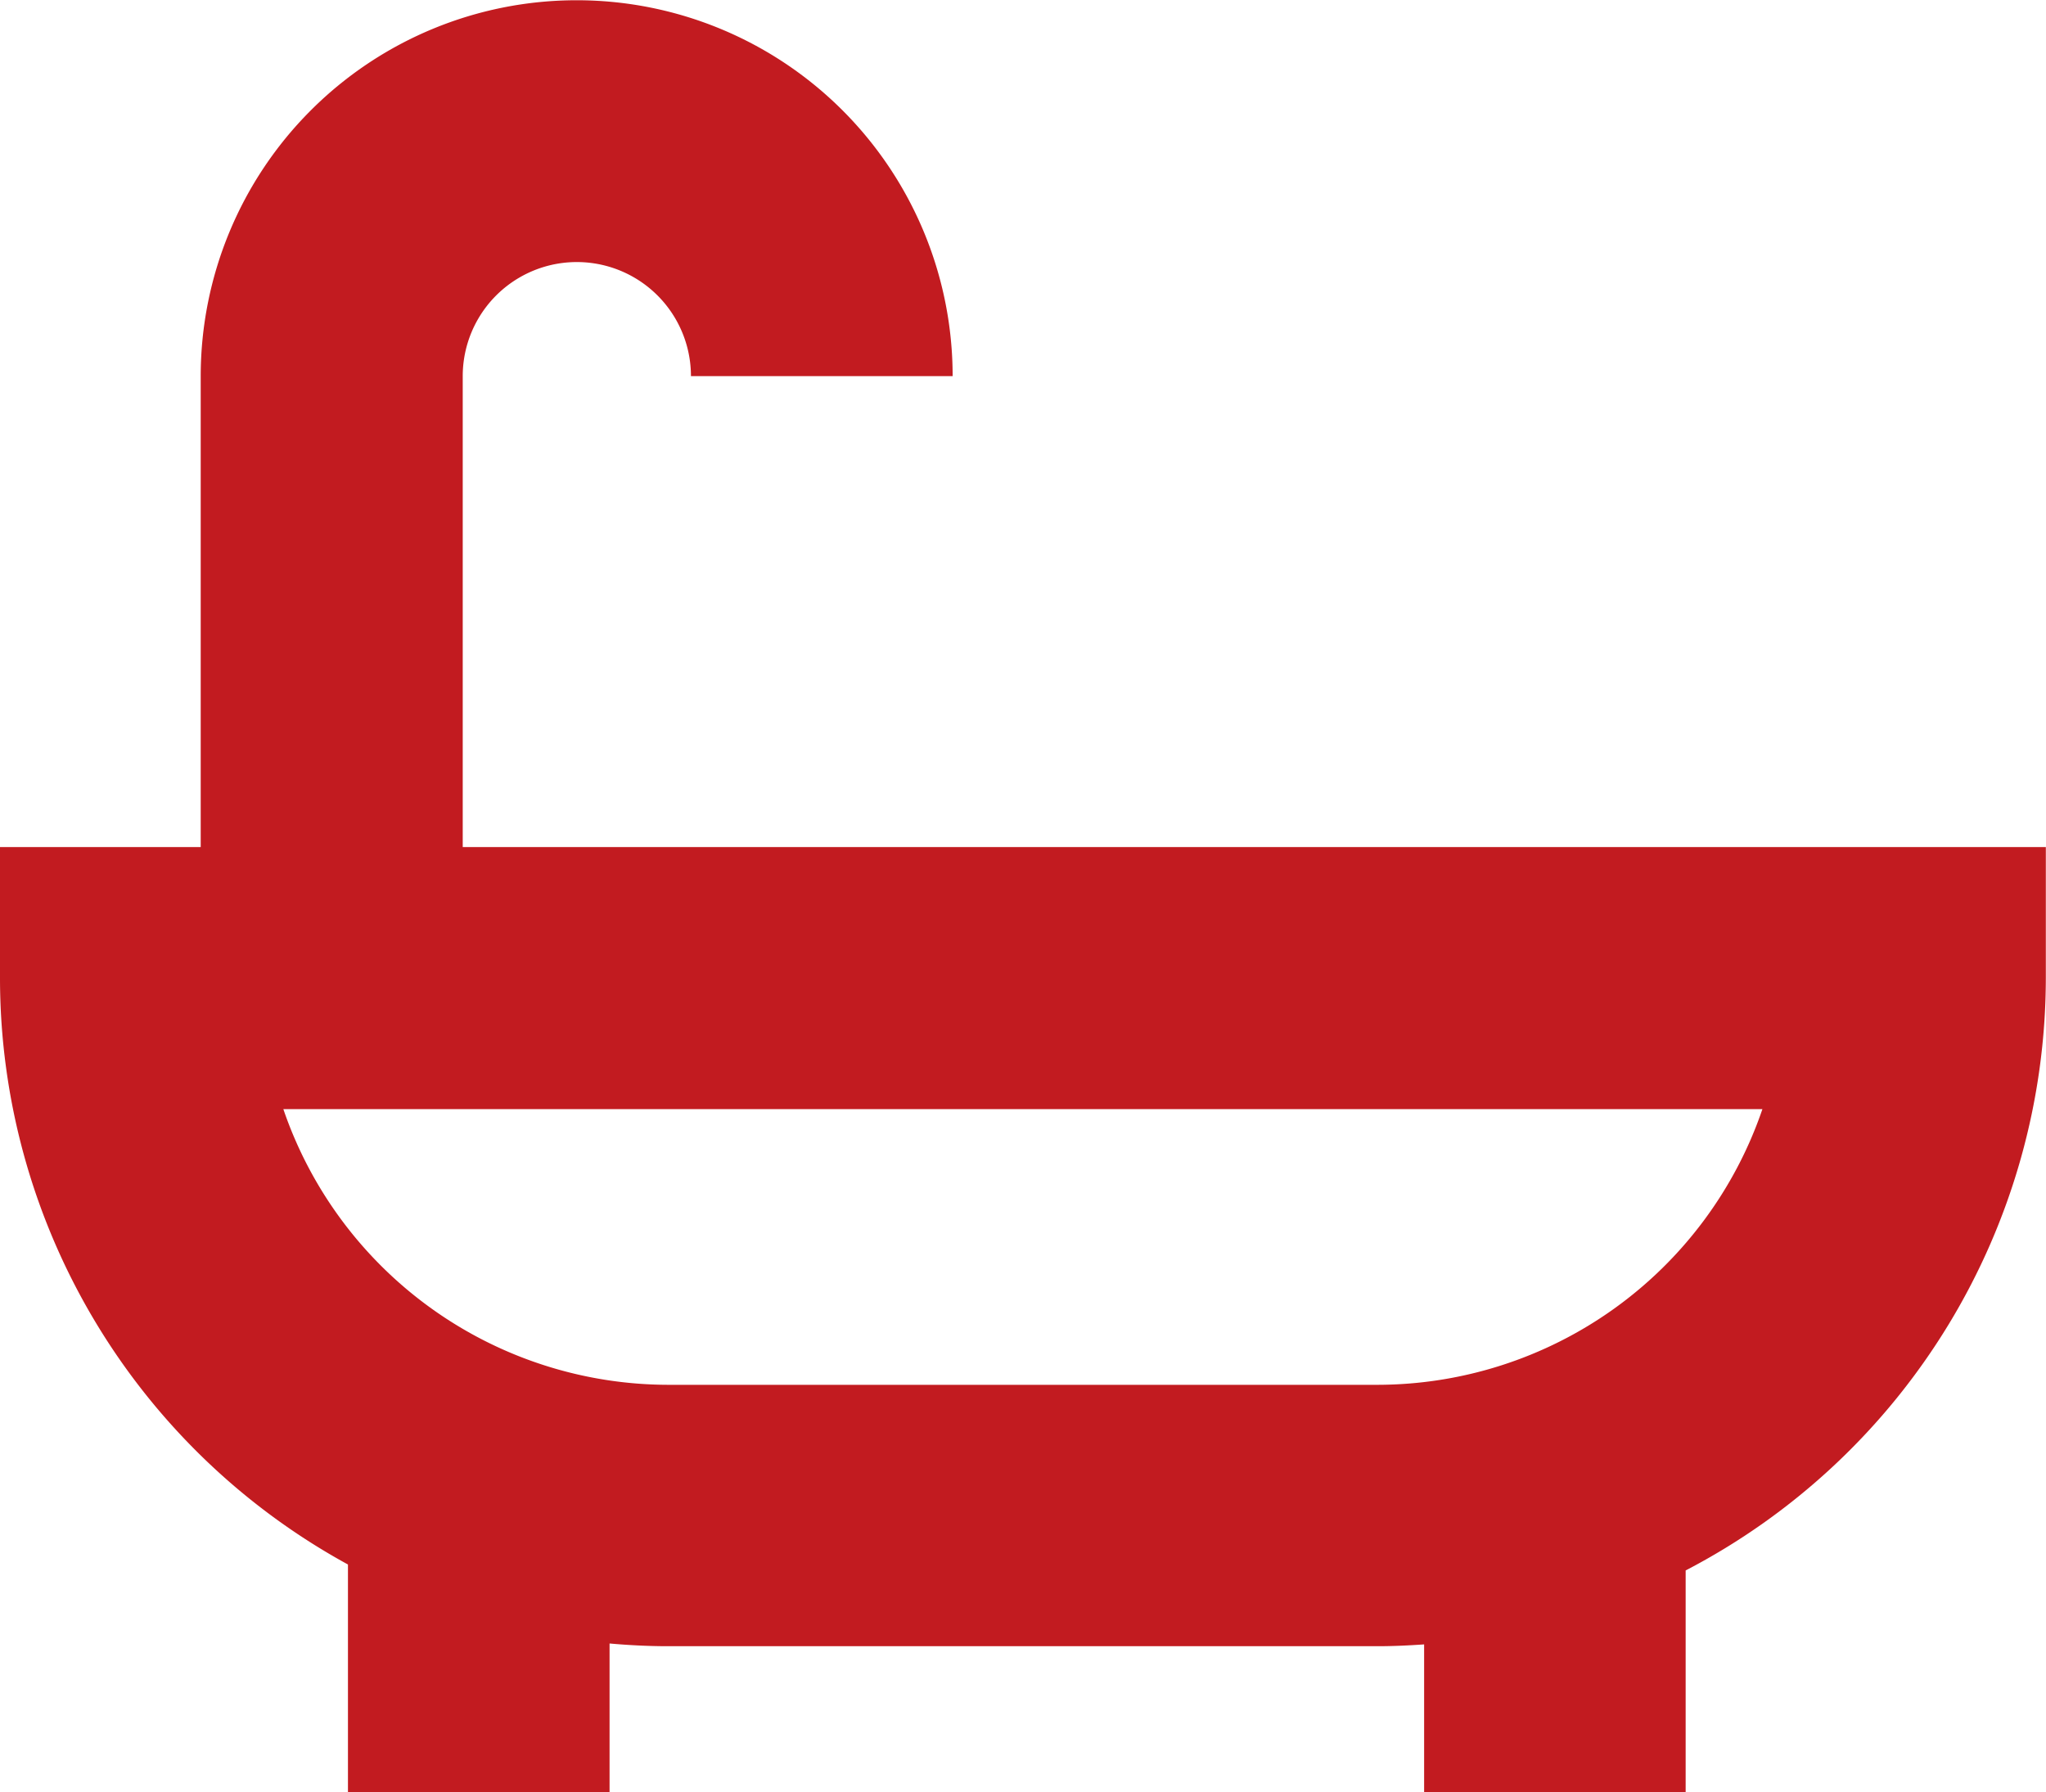 <svg xmlns="http://www.w3.org/2000/svg" xmlns:xlink="http://www.w3.org/1999/xlink" width="24.761" height="21.693" viewBox="0 0 24.761 21.693">
  <defs>
    <clipPath id="clip-path">
      <rect id="Rectangle_24" data-name="Rectangle 24" width="24.761" height="21.693" fill="#c21b20"/>
    </clipPath>
  </defs>
  <g id="Group_25" data-name="Group 25" clip-path="url(#clip-path)">
    <path id="Path_66" data-name="Path 66" d="M4.211,18.933v2.761H7.377v-1.8c.234.021.471.033.711.033h8.584c.189,0,.376-.009.563-.022v1.79H20.4V19.01a8.093,8.093,0,0,0,4.359-7.173V10.254H5.6v-5.7a1.381,1.381,0,0,1,2.762,0h3.167a4.548,4.548,0,0,0-9.1,0v5.7H0v1.584a8.094,8.094,0,0,0,4.211,7.1m12.462-2.175H8.089a4.93,4.93,0,0,1-4.66-3.337h17.9a4.929,4.929,0,0,1-4.66,3.337" transform="translate(0 -0.001)" fill="#c21b20"/>
  </g>
</svg>

